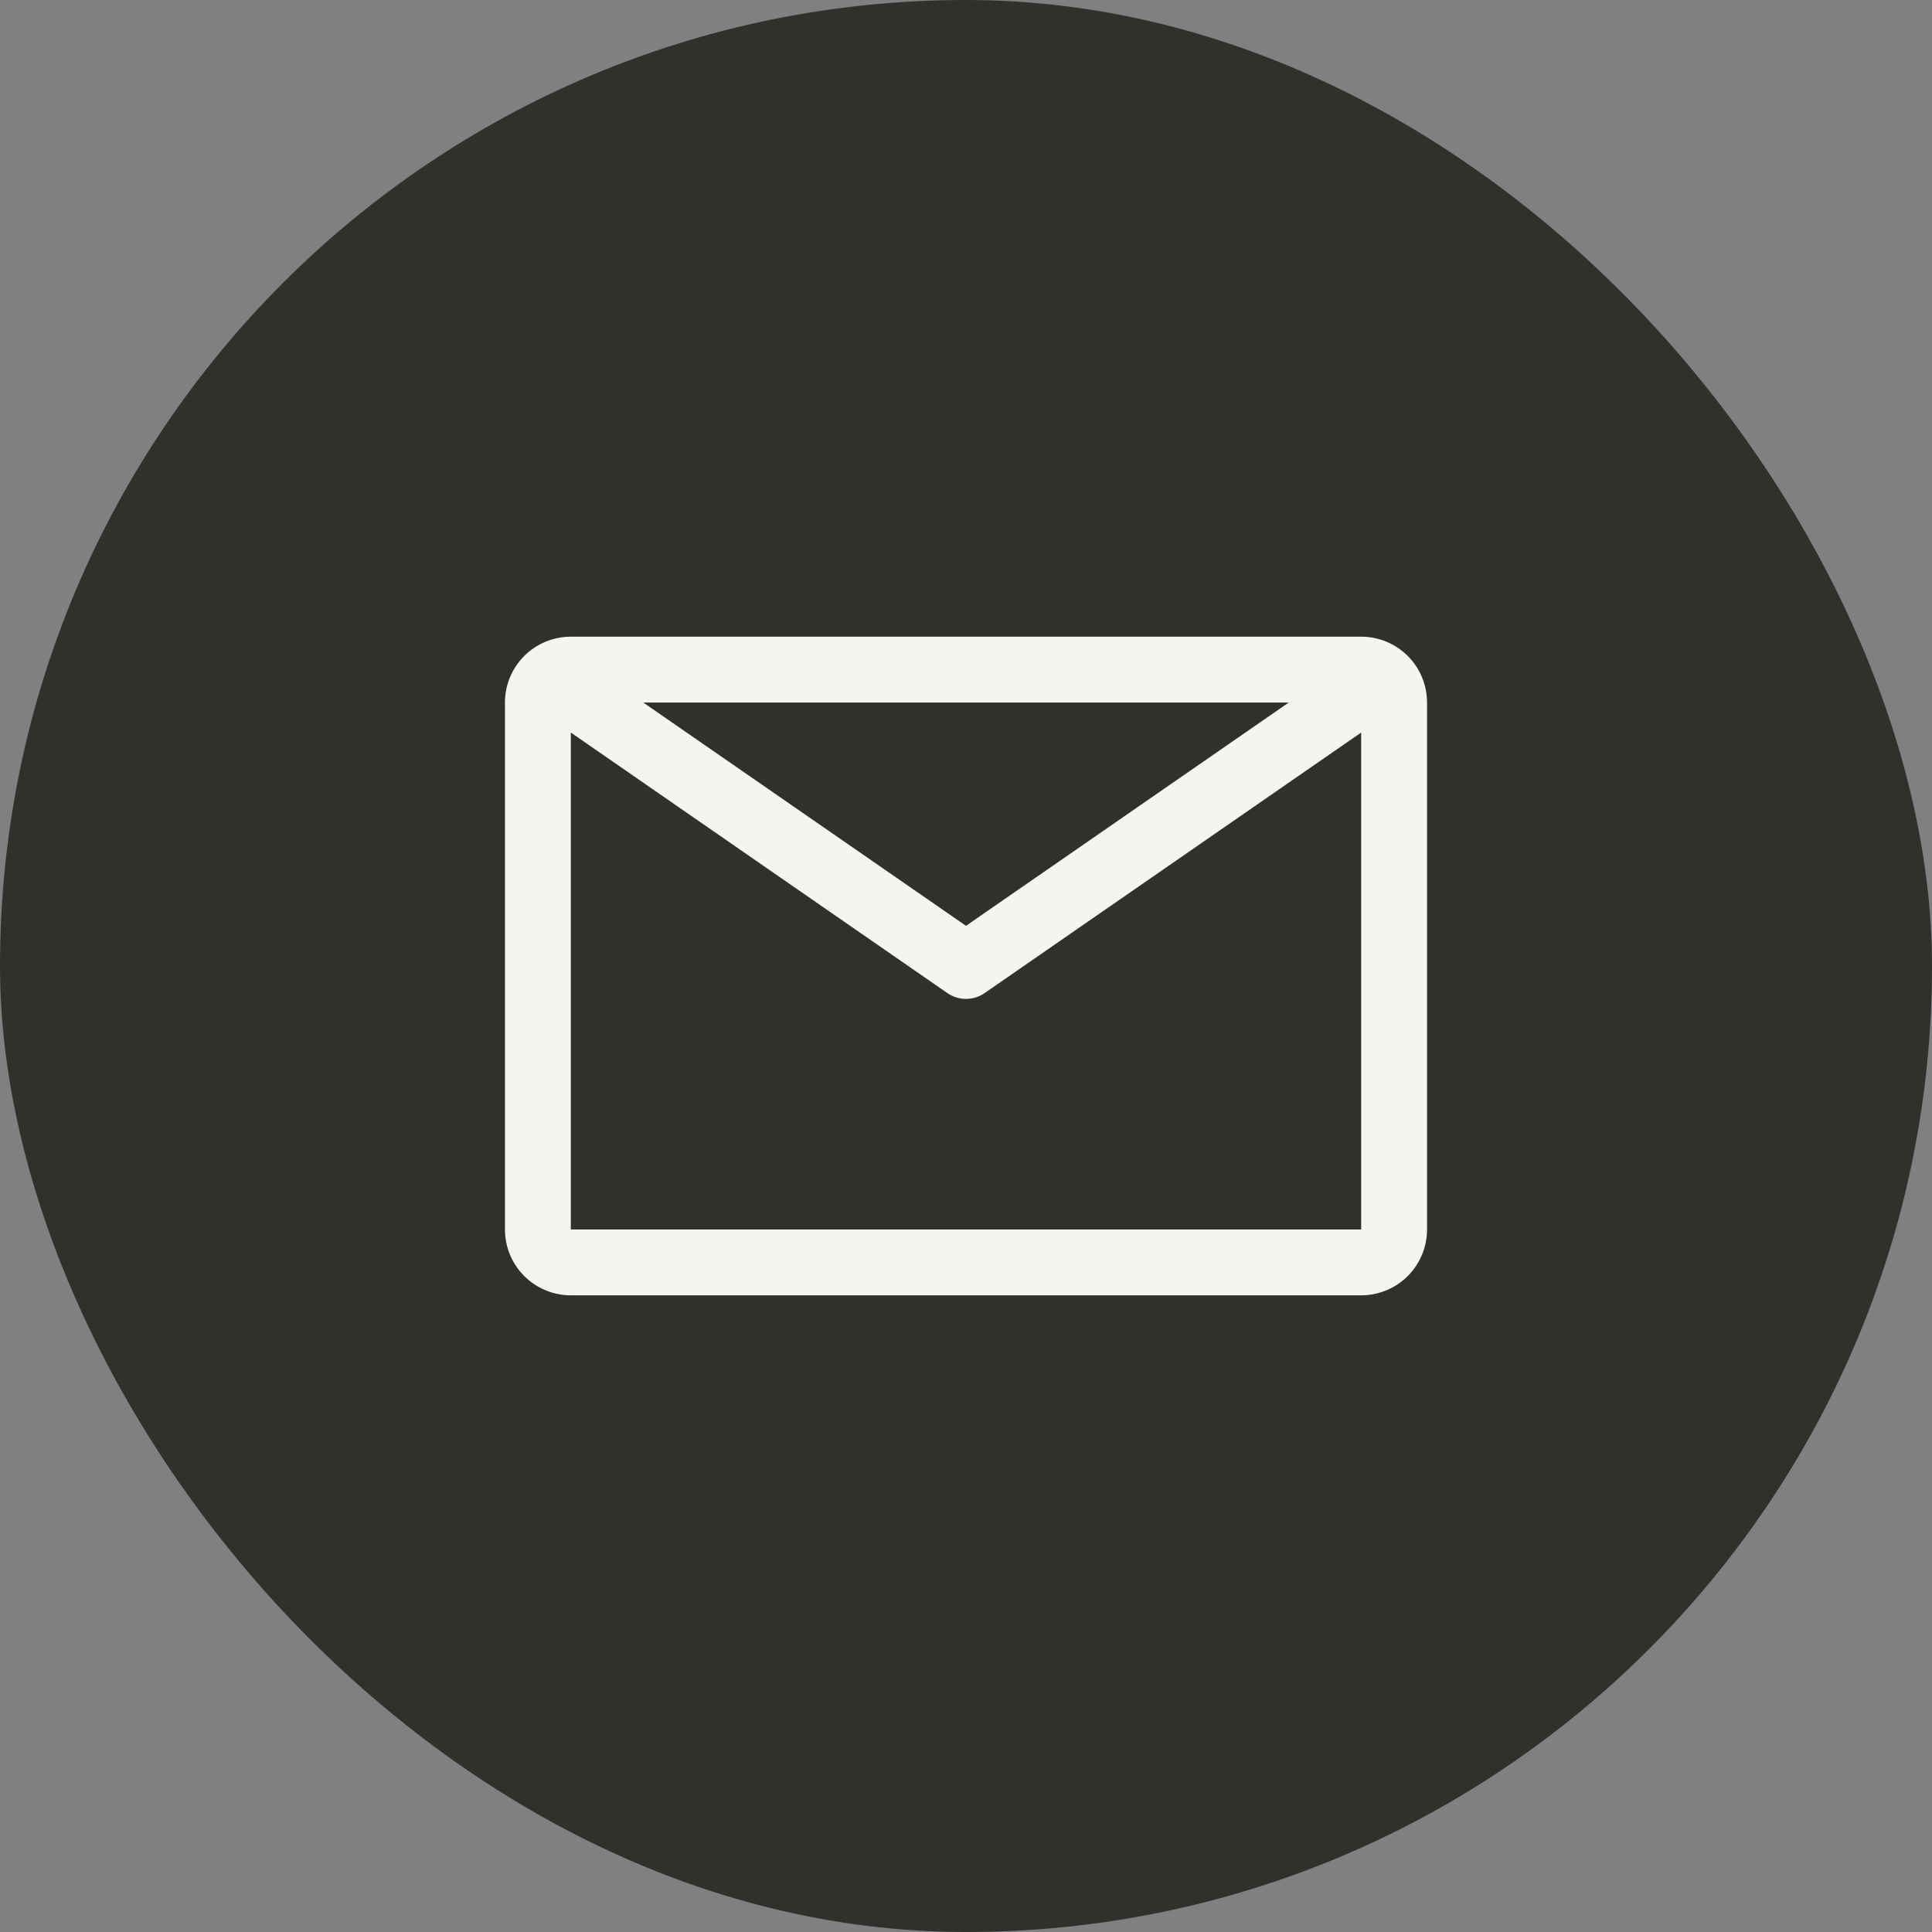 <svg width="44" height="44" viewBox="0 0 44 44" fill="none" xmlns="http://www.w3.org/2000/svg">
<rect x="0" y="0" width="44" height="44" fill="#808080" stroke="none"/>
<rect width="44" height="44" rx="22" fill="#30302D"/>
<path d="M31 14.5H13C12.602 14.5 12.221 14.658 11.939 14.939C11.658 15.221 11.5 15.602 11.5 16V28C11.5 28.398 11.658 28.779 11.939 29.061C12.221 29.342 12.602 29.5 13 29.5H31C31.398 29.5 31.779 29.342 32.061 29.061C32.342 28.779 32.5 28.398 32.5 28V16C32.5 15.602 32.342 15.221 32.061 14.939C31.779 14.658 31.398 14.5 31 14.5ZM29.35 16L22 21.085L14.65 16H29.35ZM13 28V16.683L21.573 22.615C21.698 22.702 21.847 22.749 22 22.749C22.153 22.749 22.302 22.702 22.427 22.615L31 16.683V28H13Z" fill="#F6F4EE"/>
</svg>
